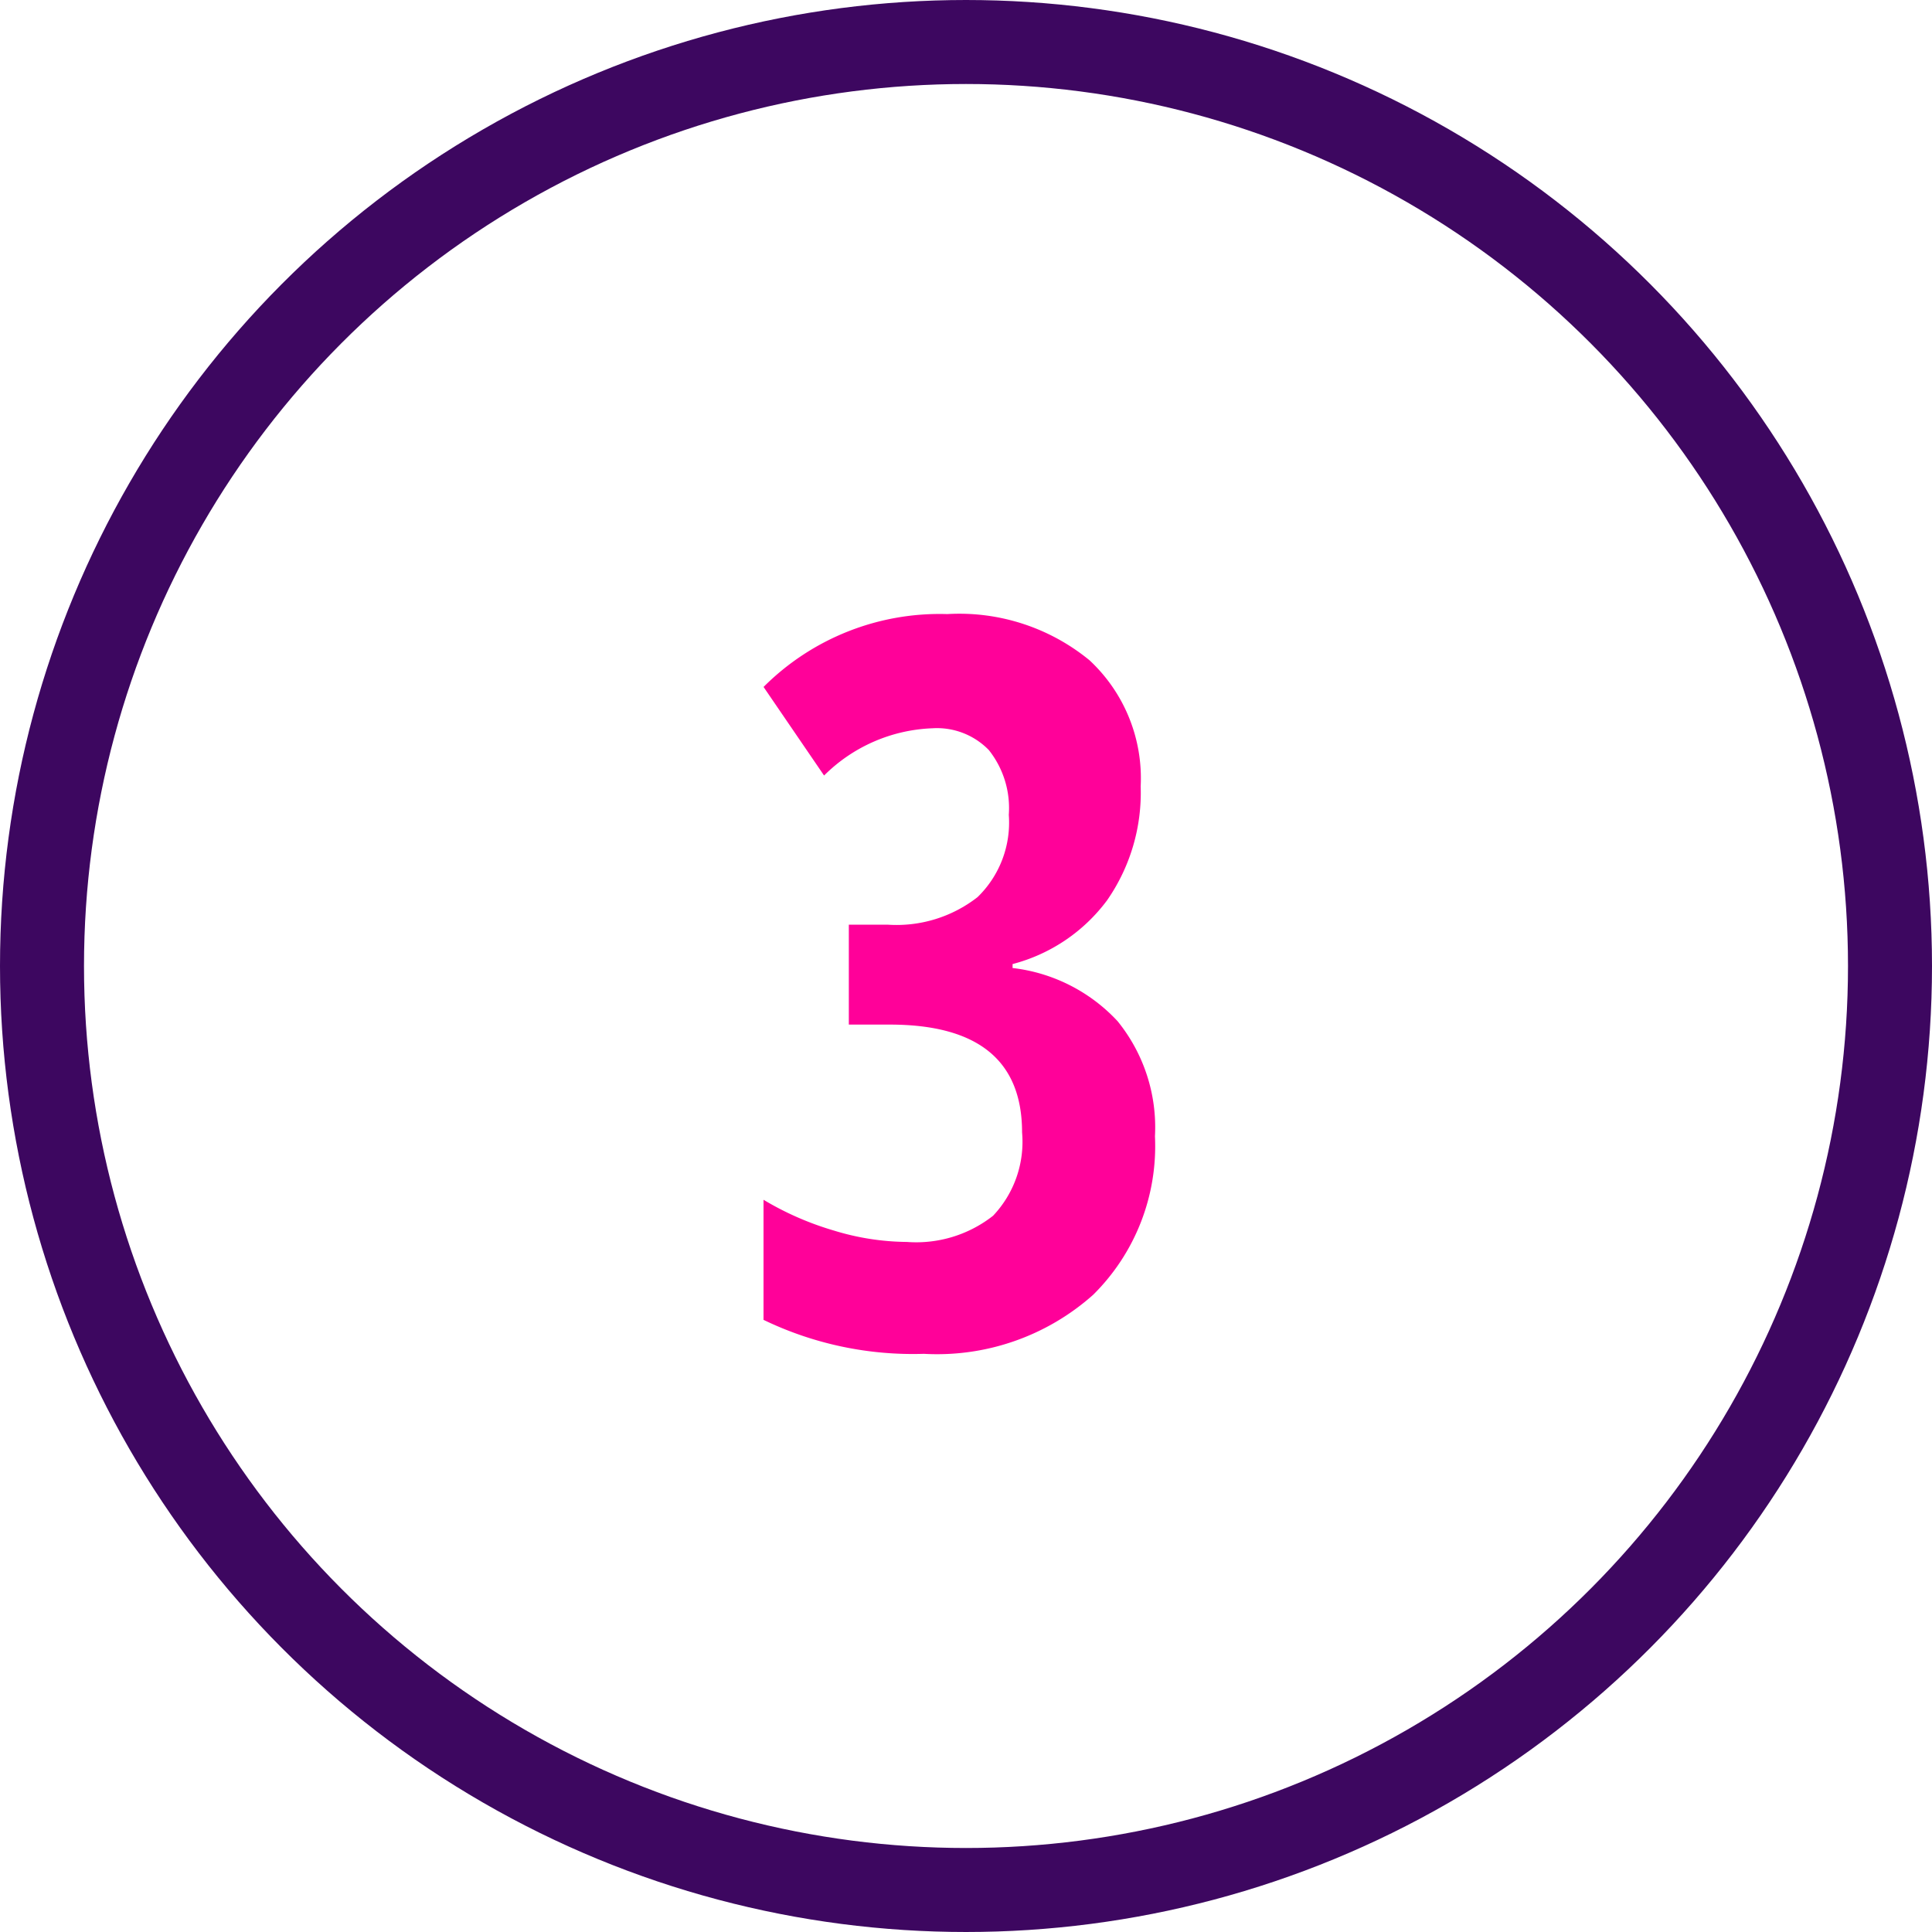 <svg xmlns="http://www.w3.org/2000/svg" width="46" height="46" viewBox="0 0 46 46"><g id="Group_127075" data-name="Group 127075" transform="translate(-873 -964)"><g id="Ellipse_3124" fill="none" stroke="#3d0760" stroke-width="2" data-name="Ellipse 3124" transform="translate(873 964)"><circle cx="23" cy="23" r="23" stroke="none"/><circle cx="23" cy="23" r="22" fill="none"/></g><path id="Path_383687" fill="#ff0199" d="M4.16-13.277a4.489 4.489 0 0 1-.8 2.713 4.091 4.091 0 0 1-2.25 1.518v.094a4.045 4.045 0 0 1 2.5 1.266 4.011 4.011 0 0 1 .89 2.741 4.976 4.976 0 0 1-1.471 3.773A5.584 5.584 0 0 1-1 .234a8.178 8.178 0 0 1-3.82-.809v-2.859a7.185 7.185 0 0 0 1.679.734 6.054 6.054 0 0 0 1.734.27 2.962 2.962 0 0 0 2.052-.623 2.559 2.559 0 0 0 .691-1.986q0-2.566-3.152-2.566h-.973v-2.379h.926a3.134 3.134 0 0 0 2.139-.656 2.472 2.472 0 0 0 .744-1.96 2.219 2.219 0 0 0-.475-1.541A1.722 1.722 0 0 0-.8-14.66a3.851 3.851 0 0 0-2.578 1.125l-1.441-2.109a5.926 5.926 0 0 1 4.374-1.735 4.885 4.885 0 0 1 3.387 1.1 3.837 3.837 0 0 1 1.218 3.002Z" data-name="Path 383687" transform="translate(895.999 996)"/></g></svg>